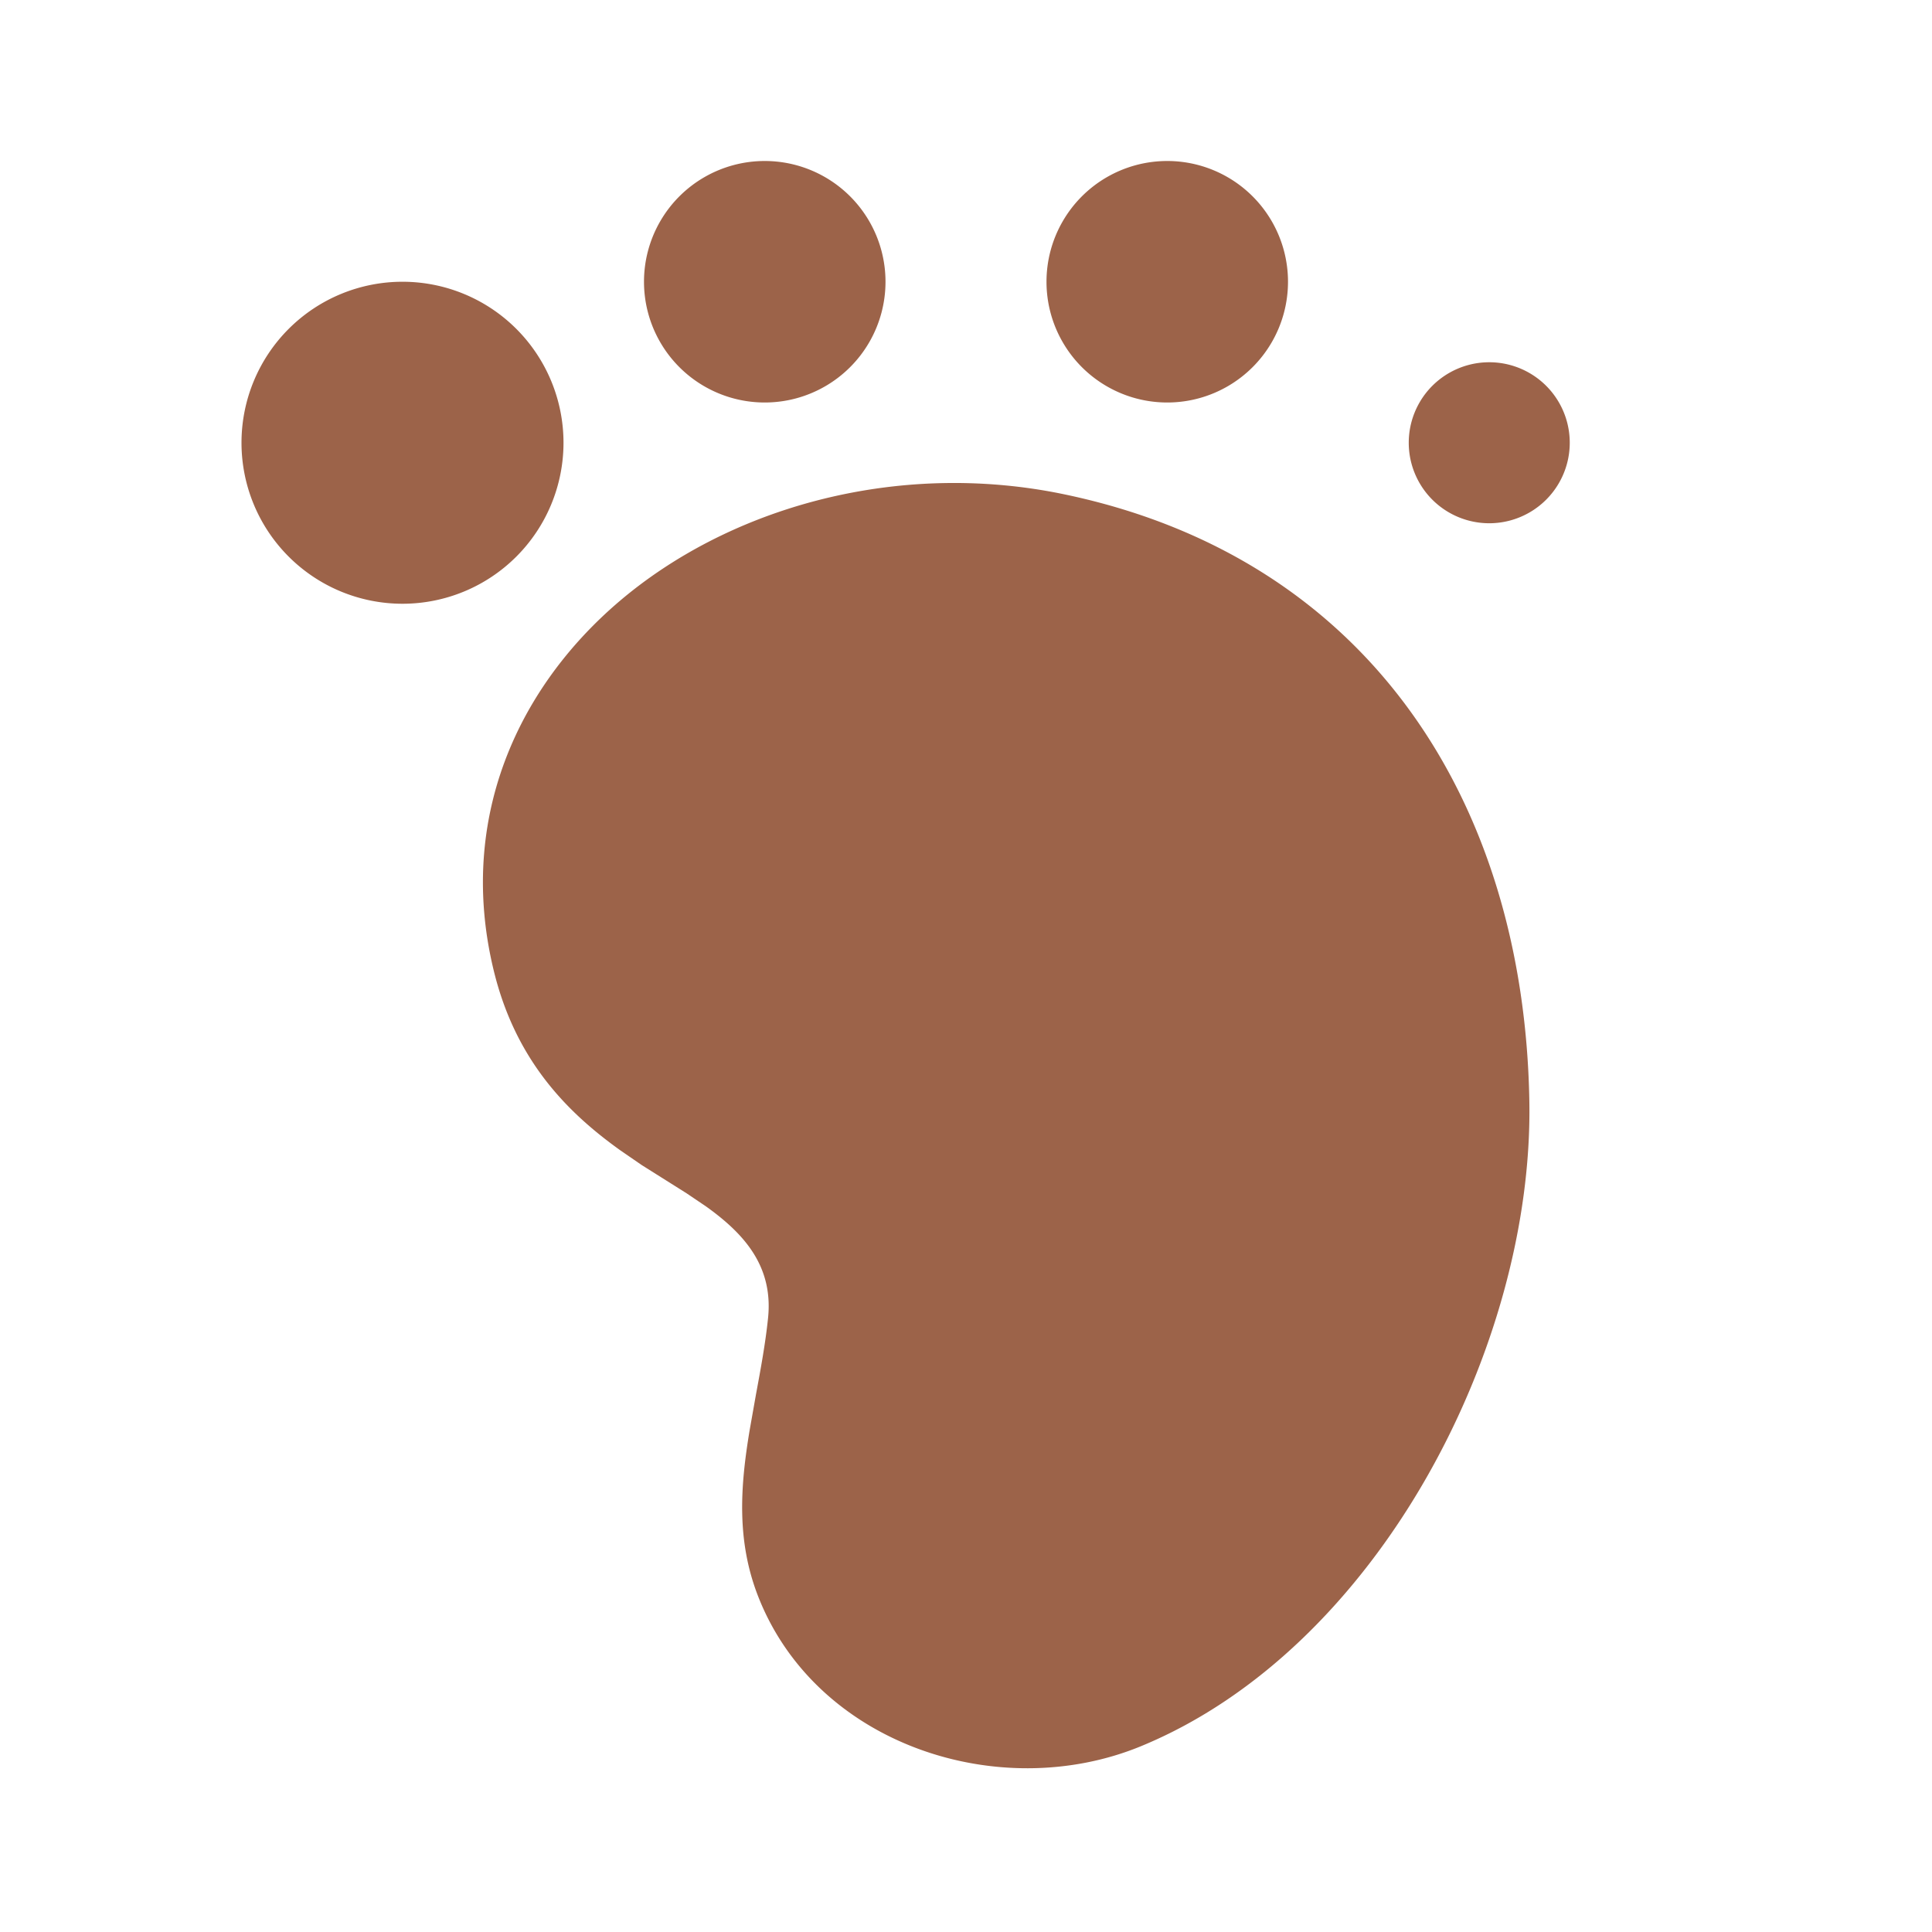 <svg xmlns="http://www.w3.org/2000/svg" width="800" height="800" viewBox="0 0 24 24"><g fill="none"><path d="M24 0v24H0V0h24ZM12.593 23.258l-.011.002-.071.035-.02.004-.014-.004-.071-.035c-.01-.004-.019-.001-.024.005l-.004.01-.017.428.005.02.01.013.104.074.015.004.012-.004.104-.074.012-.016.004-.017-.017-.427c-.002-.01-.009-.017-.017-.018Zm.265-.113-.013.002-.185.093-.01.01-.003.011.018.43.005.012.008.007.201.093c.012.004.023 0 .029-.008l.004-.014-.034-.614c-.003-.012-.01-.02-.02-.022Zm-.715.002a.023.023 0 0 0-.027.006l-.006.014-.034.614c0 .012.007.02.017.024l.015-.002.201-.093.01-.008.004-.011.017-.43-.003-.012-.01-.01-.184-.092Z"/><path fill="#9C6349" d="M7.96 7.257c1.397-1.047 3.352-1.511 5.248-1.119 3.763.78 5.725 3.791 5.79 7.54.054 3.047-1.88 6.8-4.822 8.013-1.76.726-4.046-.016-4.763-1.873-.267-.693-.214-1.366-.102-2.044l.08-.452c.058-.313.117-.629.15-.949.067-.649-.304-1.053-.773-1.388l-.24-.162-.556-.35-.266-.183c-.63-.451-1.298-1.093-1.574-2.239-.485-2.005.41-3.73 1.828-4.794ZM5 3.5a2 2 0 1 1 0 4 2 2 0 0 1 0-4Zm13.5 1a1 1 0 1 1 0 2 1 1 0 0 1 0-2ZM9.5 2a1.5 1.5 0 1 1 0 3 1.5 1.5 0 0 1 0-3Zm5 0a1.5 1.5 0 1 1 0 3 1.5 1.5 0 0 1 0-3Z"/></g></svg>